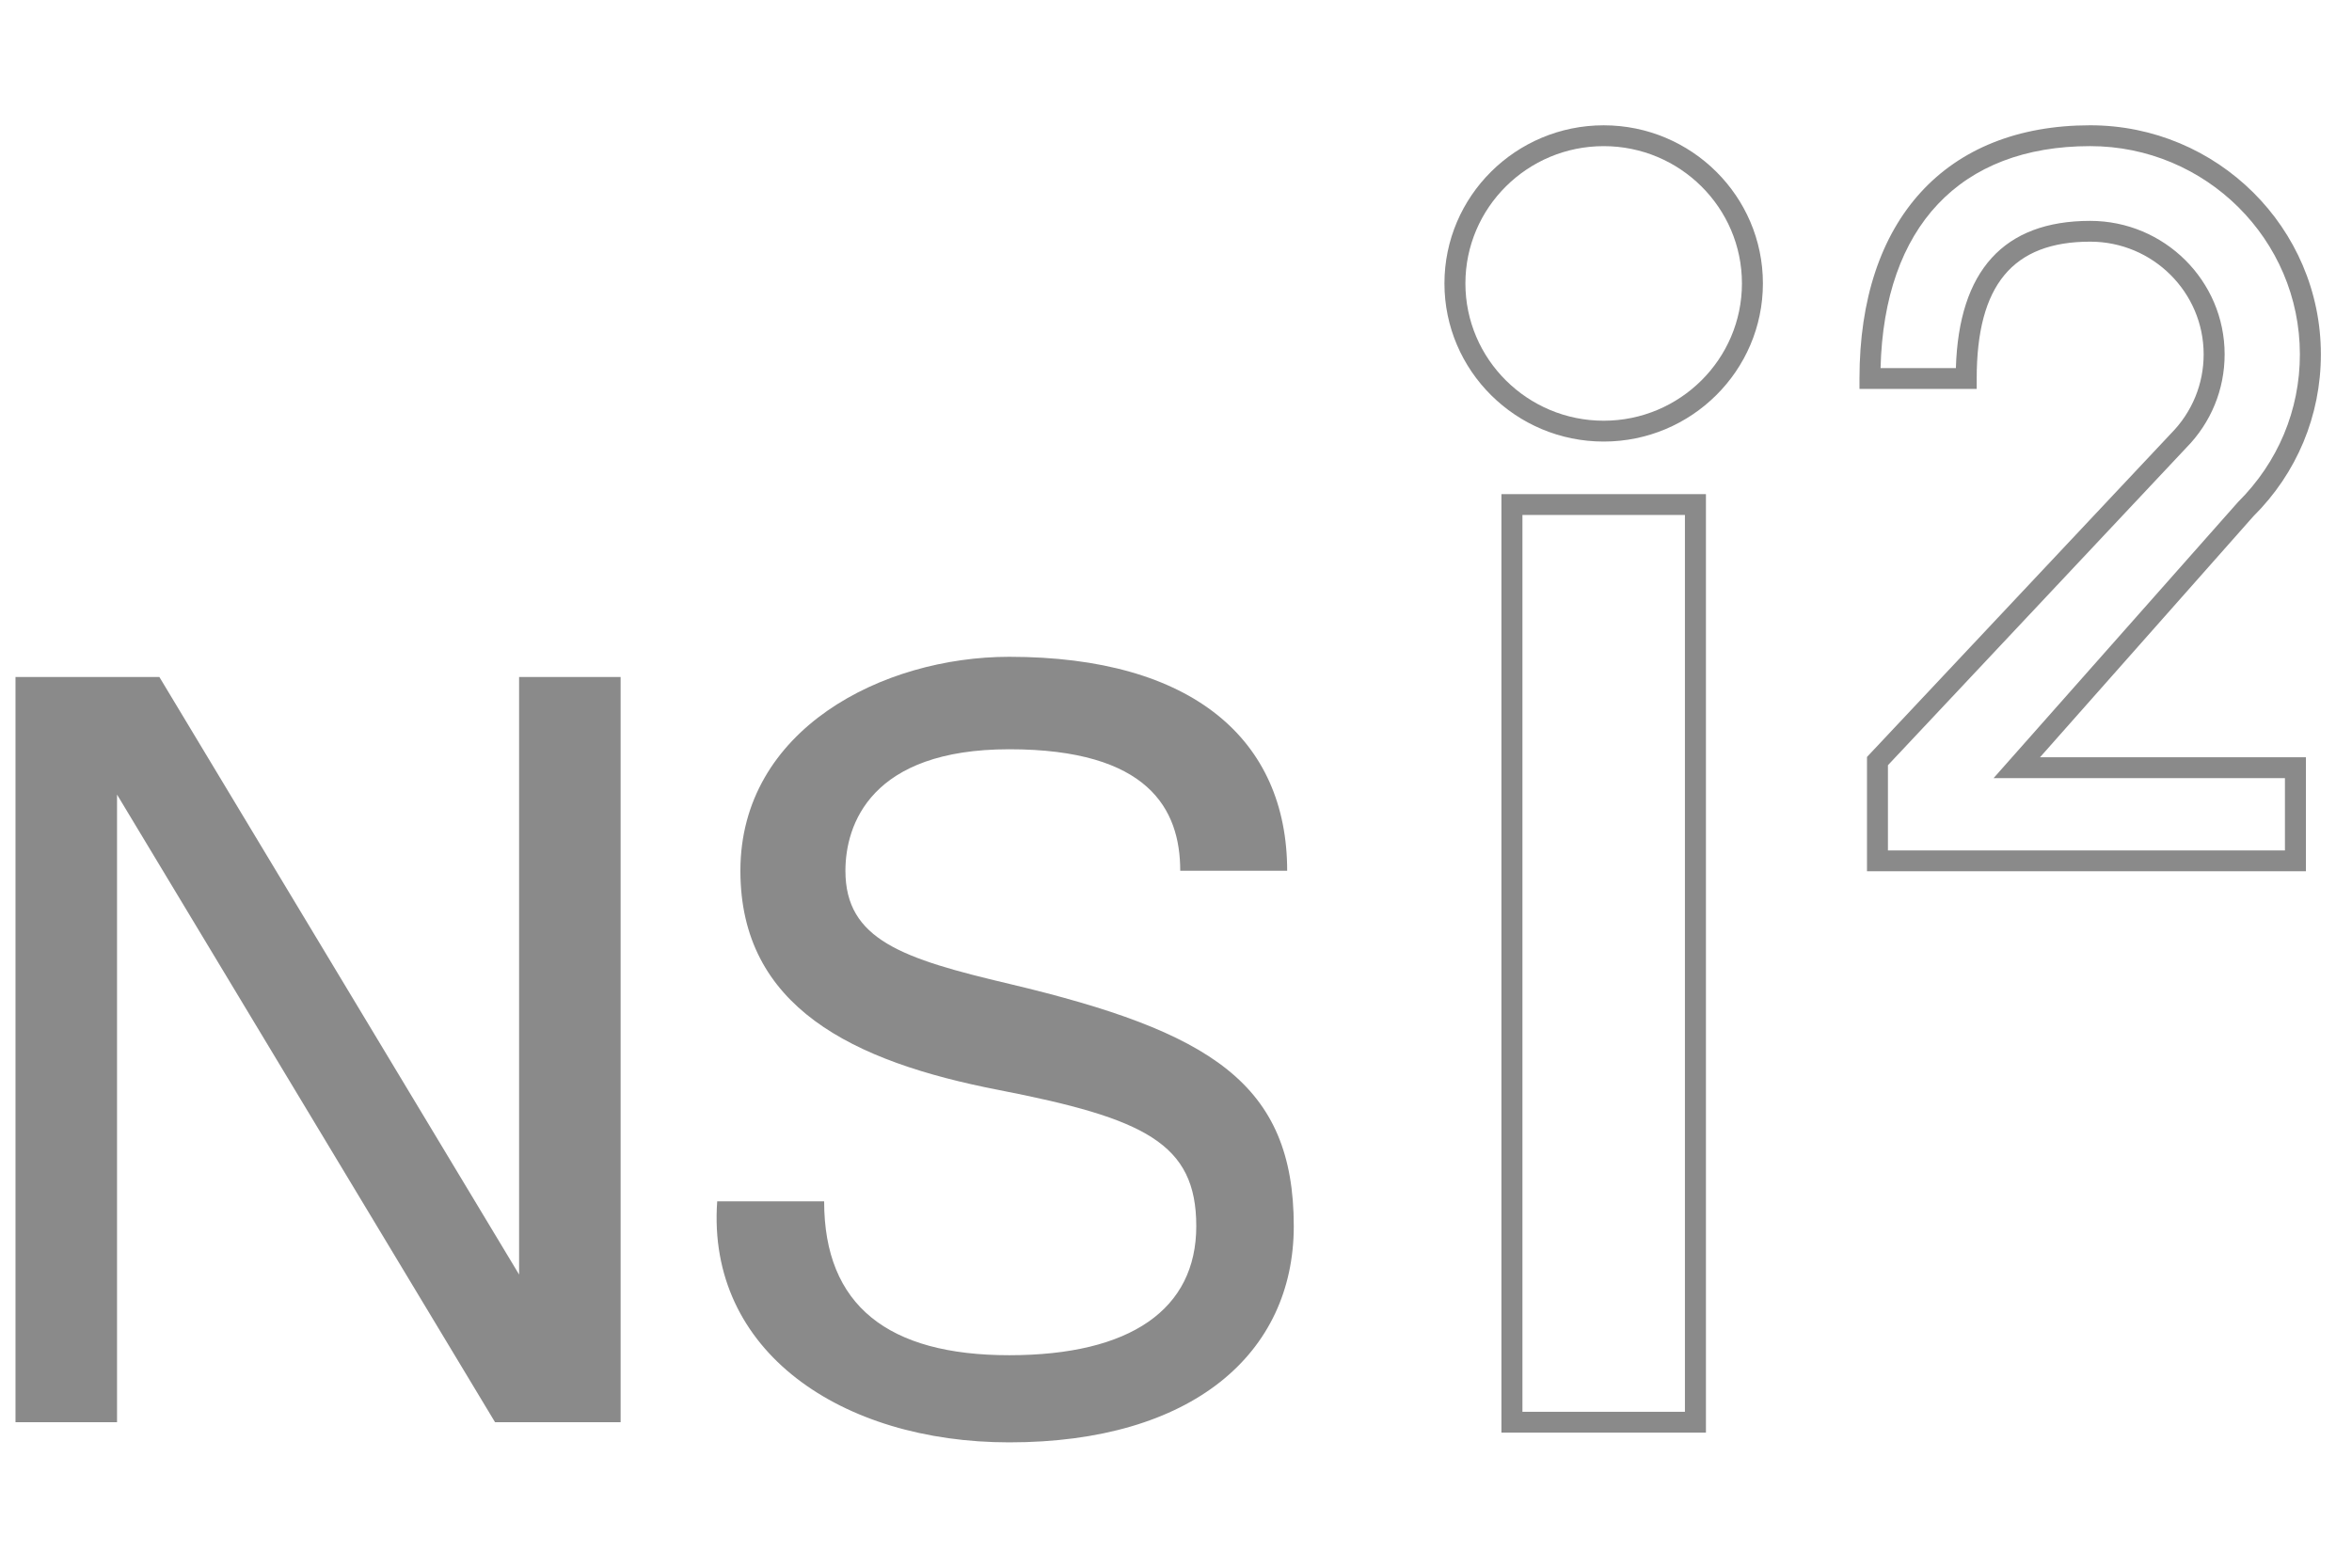 <?xml version="1.0" encoding="utf-8"?>
<!-- Generator: Adobe Illustrator 16.0.0, SVG Export Plug-In . SVG Version: 6.00 Build 0)  -->
<!DOCTYPE svg PUBLIC "-//W3C//DTD SVG 1.1//EN" "http://www.w3.org/Graphics/SVG/1.1/DTD/svg11.dtd">
<svg version="1.1" id="レイヤー_1" xmlns="http://www.w3.org/2000/svg" xmlns:xlink="http://www.w3.org/1999/xlink" x="0px"
	 y="0px" width="150px" height="100px" viewBox="0 0 150 100" enable-background="new 0 0 150 100" xml:space="preserve">
<polygon fill="#8A8A8A" points="33.106,43.184 33.106,81.301 10.164,43.184 0.988,43.184 0.988,90.719 7.464,90.719 7.464,50.685 
	31.571,90.719 39.58,90.719 39.58,43.184 "/>
<path fill="#8A8A8A" d="M75.27,55.546h6.82c0-8.348-6.016-13.65-17.725-13.65c-8.062,0-17.146,4.623-17.146,13.65
	c0,8.687,7.156,12.176,16.469,13.981C73,71.342,76.293,72.92,76.293,78.215c0,5.305-4.194,8.232-11.928,8.232
	c-7.713,0-11.805-3.158-11.805-9.813h-6.82c-0.683,9.591,7.95,15.372,18.625,15.372c11.675,0,18.146-5.673,18.146-13.791
	c0-9.104-5.278-12.401-18.146-15.456c-6.812-1.607-10.448-2.816-10.448-7.213c0-2.932,1.601-7.752,10.448-7.752
	C73.229,47.794,75.27,51.596,75.27,55.546"/>
<path fill="#8A8A8A" d="M97.094,90.055h10.363V32.848H97.094V90.055z M108.797,91.383H95.754V31.518h13.043V91.383z"/>
<path fill="#8A8A8A" d="M102.276,9.322c-4.864,0-8.819,3.926-8.819,8.757c0,4.829,3.955,8.758,8.819,8.758
	c4.862,0,8.817-3.929,8.817-8.758C111.094,13.248,107.139,9.322,102.276,9.322 M102.276,28.166c-5.603,0-10.156-4.524-10.156-10.087
	s4.554-10.086,10.156-10.086c5.599,0,10.154,4.523,10.154,10.086S107.875,28.166,102.276,28.166"/>
<path fill="#8A8A8A" d="M120.404,54.248h25.319v-4.613h-18.582l15.586-17.606c2.557-2.54,3.949-5.875,3.949-9.425
	c0-7.325-6.001-13.283-13.374-13.283c-8.3,0-13.144,5.149-13.369,14.159h4.804c0.186-6.231,3.064-9.391,8.565-9.391
	c4.726,0,8.575,3.819,8.575,8.515c0,2.242-0.871,4.358-2.451,5.962l-19.022,20.245 M147.061,55.577h-27.993v-7.292l19.394-20.638
	c1.344-1.365,2.077-3.15,2.077-5.044c0-3.964-3.246-7.188-7.235-7.188c-4.941,0-7.239,2.773-7.239,8.728v0.664h-7.476v-0.664
	c0-10.113,5.499-16.151,14.715-16.151c8.111,0,14.711,6.554,14.711,14.611c0,3.903-1.529,7.576-4.307,10.333l-13.605,15.369h16.959
	V55.577z"/>
</svg>
